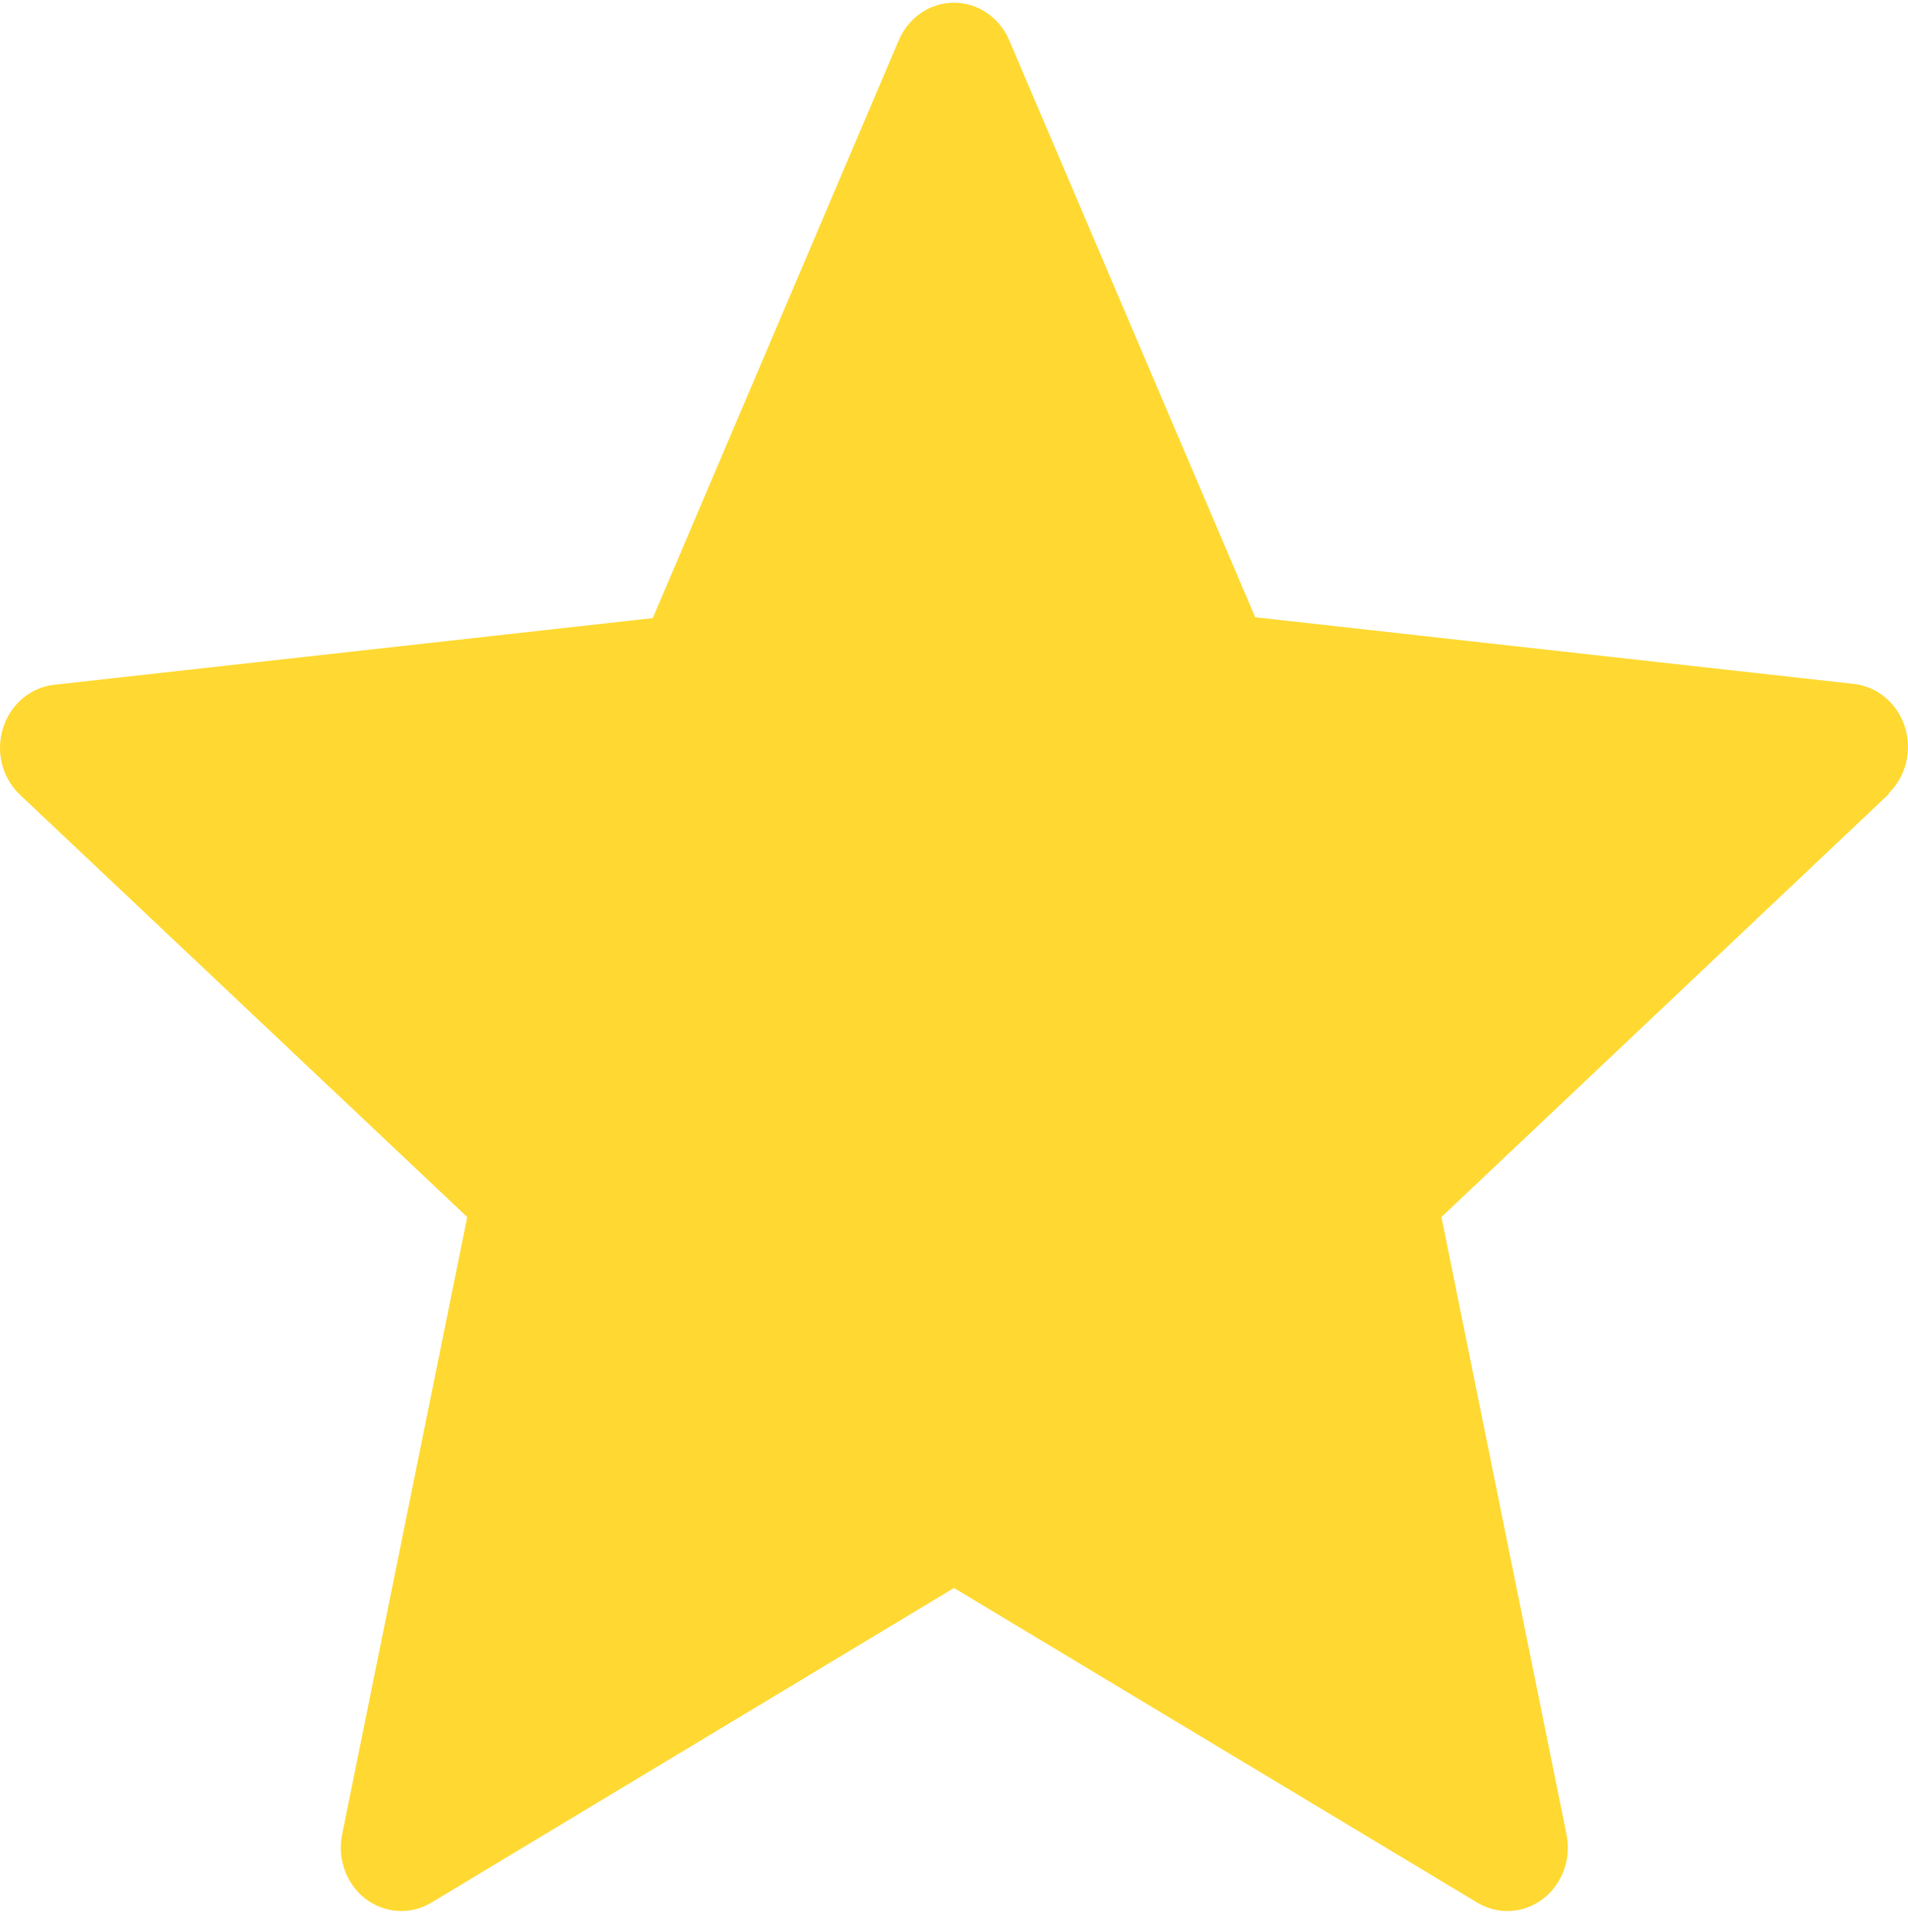 <?xml version="1.0" encoding="UTF-8"?> <svg xmlns="http://www.w3.org/2000/svg" width="80" height="81" viewBox="0 0 80 81" fill="none"><path fill-rule="evenodd" clip-rule="evenodd" d="M79.194 33.288L60.438 51.02L65.684 76.915C65.889 77.938 65.5 78.992 64.69 79.607C63.884 80.219 62.808 80.283 61.941 79.761L40 66.571L18.086 79.761C17.219 80.283 16.143 80.219 15.333 79.607C14.527 78.992 14.138 77.938 14.343 76.915L19.59 51.02L0.806 33.288C0.085 32.584 -0.182 31.508 0.126 30.524C0.43 29.541 1.253 28.837 2.23 28.712L27.371 25.912L37.684 1.69C38.09 0.732 38.999 0.113 40 0.113C41.001 0.113 41.91 0.732 42.316 1.69L52.629 25.876L77.77 28.676C78.747 28.801 79.57 29.505 79.874 30.489C80.181 31.468 79.915 32.548 79.194 33.253L79.194 33.288Z" fill="#FFD932"></path></svg> 